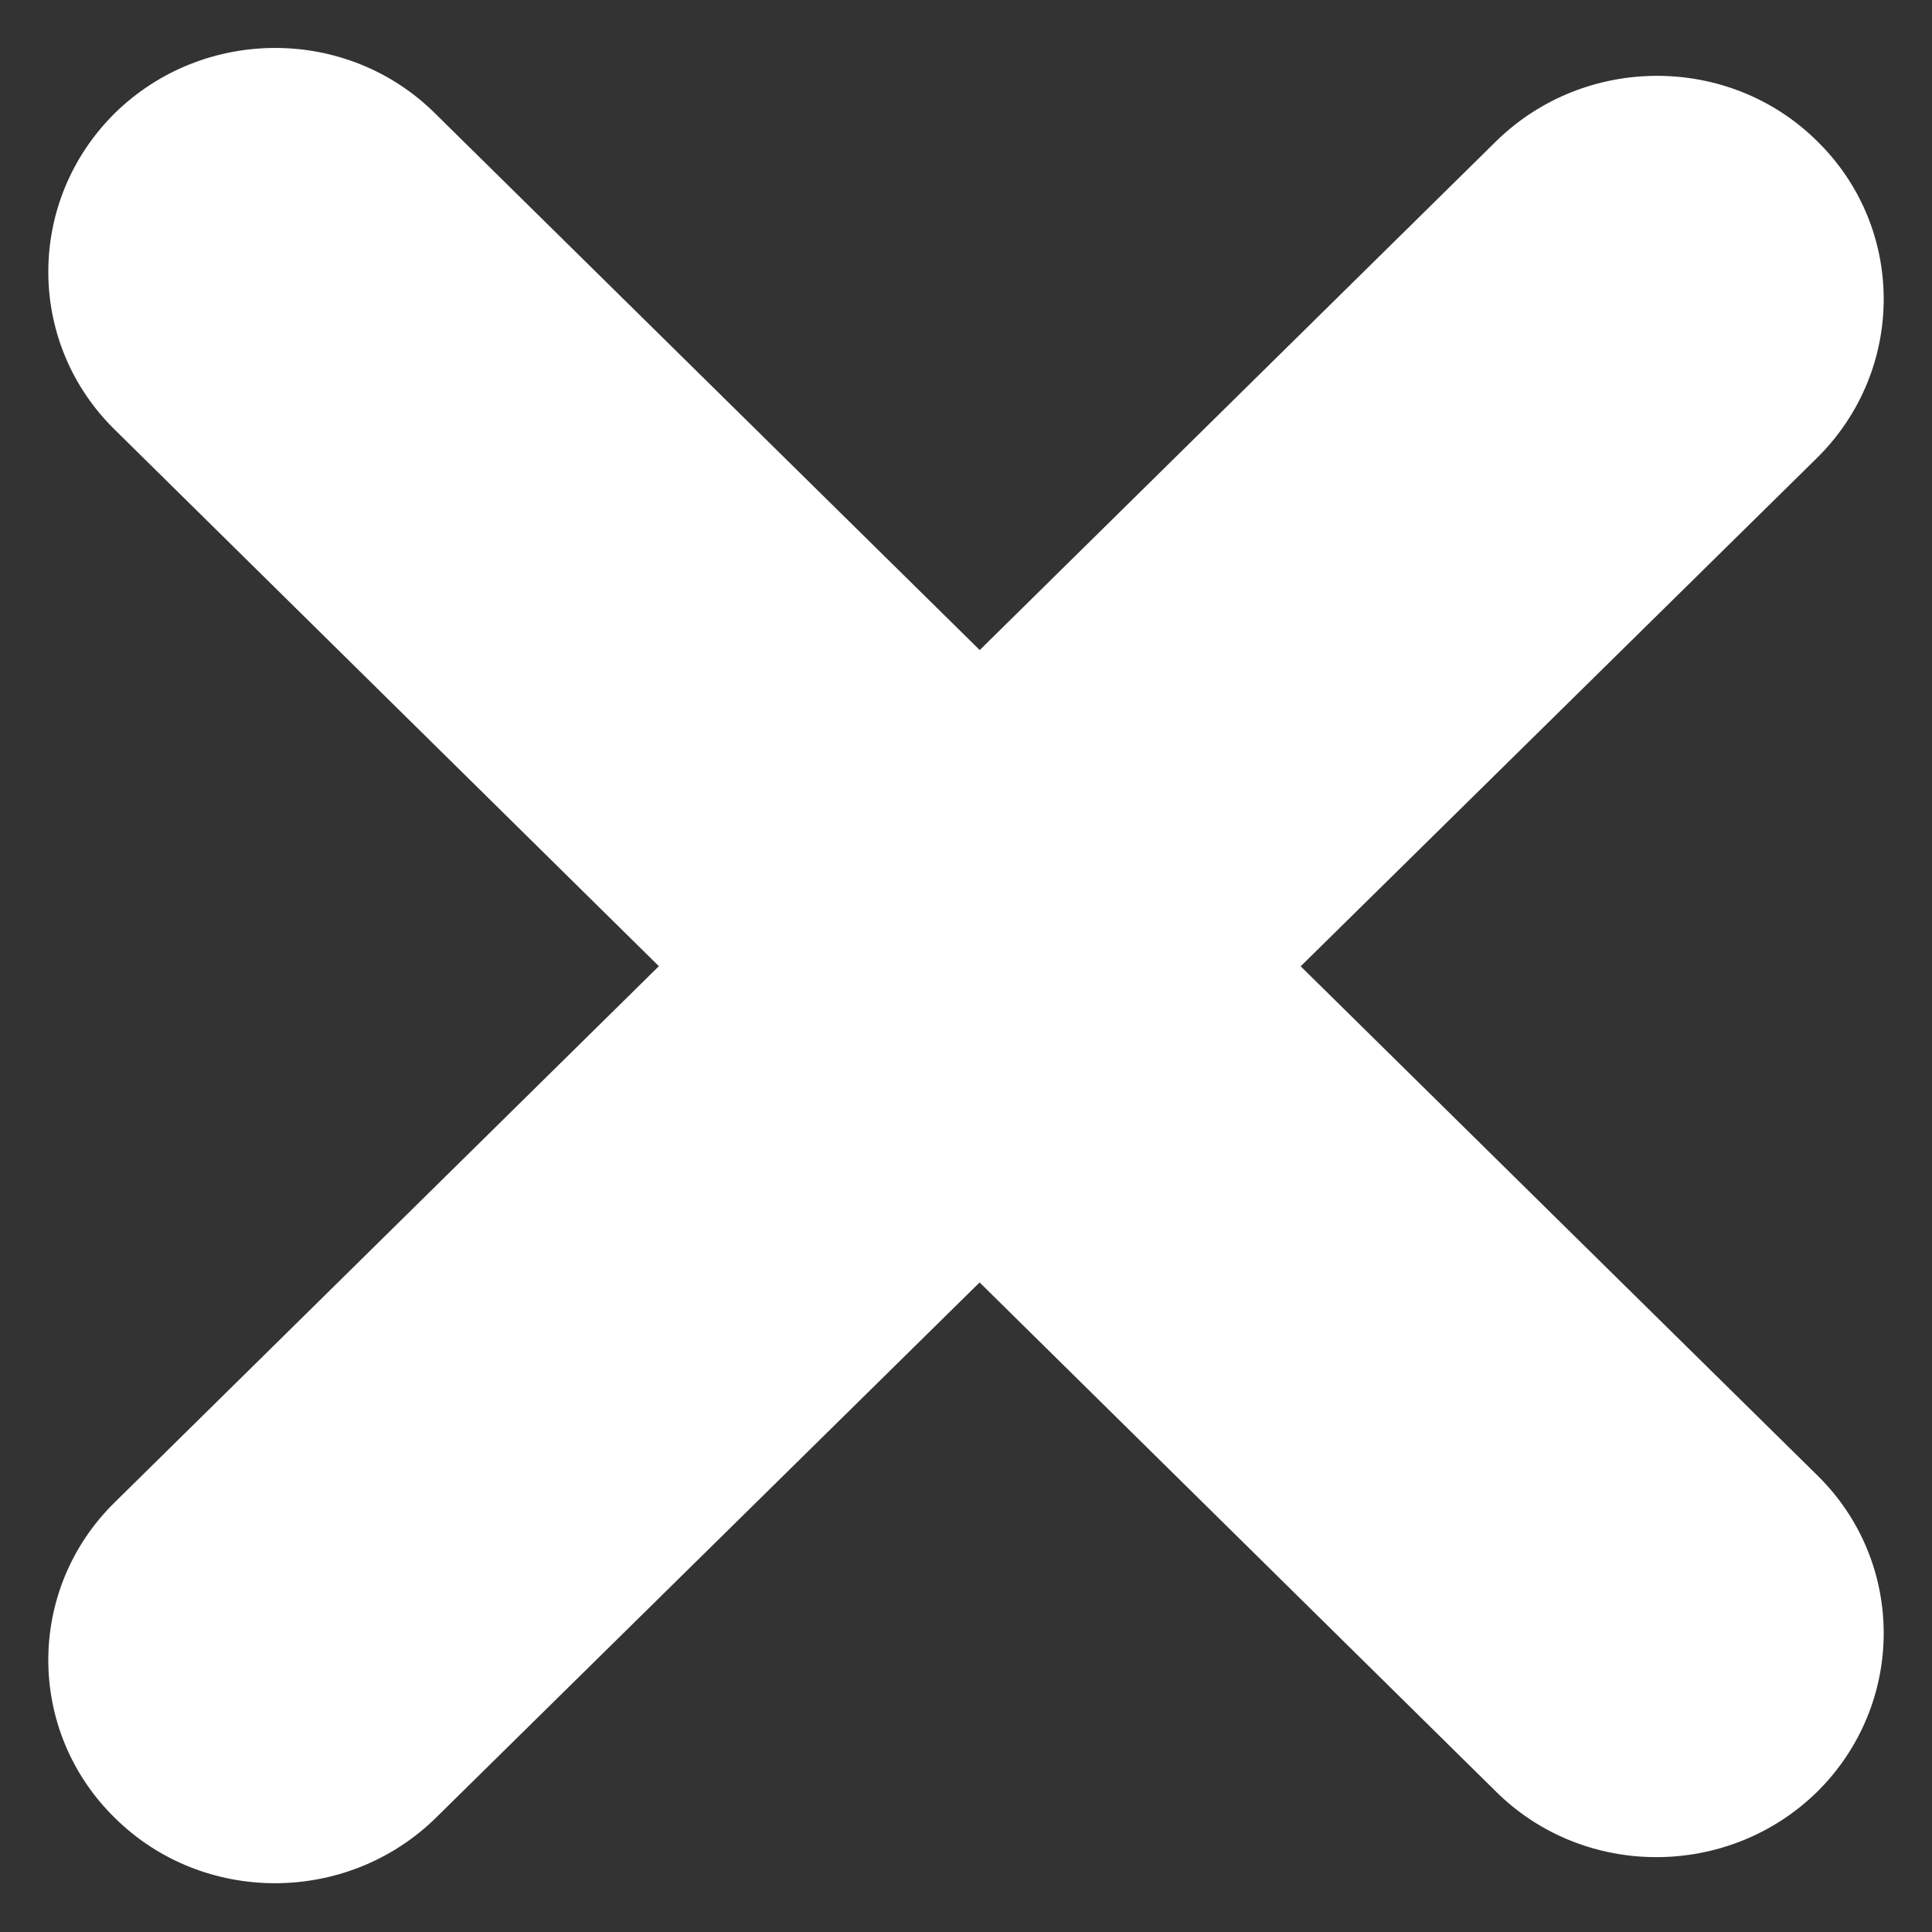 <?xml version="1.0" encoding="utf-8"?>
<!-- Generator: Adobe Illustrator 24.3.0, SVG Export Plug-In . SVG Version: 6.00 Build 0)  -->
<svg version="1.1" id="Layer_1" xmlns="http://www.w3.org/2000/svg" xmlns:xlink="http://www.w3.org/1999/xlink" x="0px" y="0px"
	 viewBox="0 0 20 20" style="enable-background:new 0 0 20 20;" xml:space="preserve">
<rect x="0" y="0" width="20" height="20" fill="#333333" stroke="none"/>
<style type="text/css">
	.st0{fill:#FFFFFF;}
</style>
<g>
	<path id="Rectangle_132_1_" class="st0" d="M4.51,1.18l14.3,14.09c0.92,0.9,0.92,2.37,0,3.28l0,0c-0.92,0.9-2.41,0.9-3.32,0
		L1.19,4.45c-0.92-0.9-0.92-2.37,0-3.28l0,0C2.11,0.27,3.6,0.27,4.51,1.18z"/>
	<path id="Rectangle_134_1_" class="st0" d="M1.19,15.55l14.3-14.09c0.92-0.9,2.41-0.9,3.32,0l0,0c0.92,0.9,0.92,2.37,0,3.28
		L4.51,18.82c-0.92,0.9-2.41,0.9-3.32,0l0,0C0.27,17.92,0.27,16.45,1.19,15.55z"/>
</g>
</svg>
